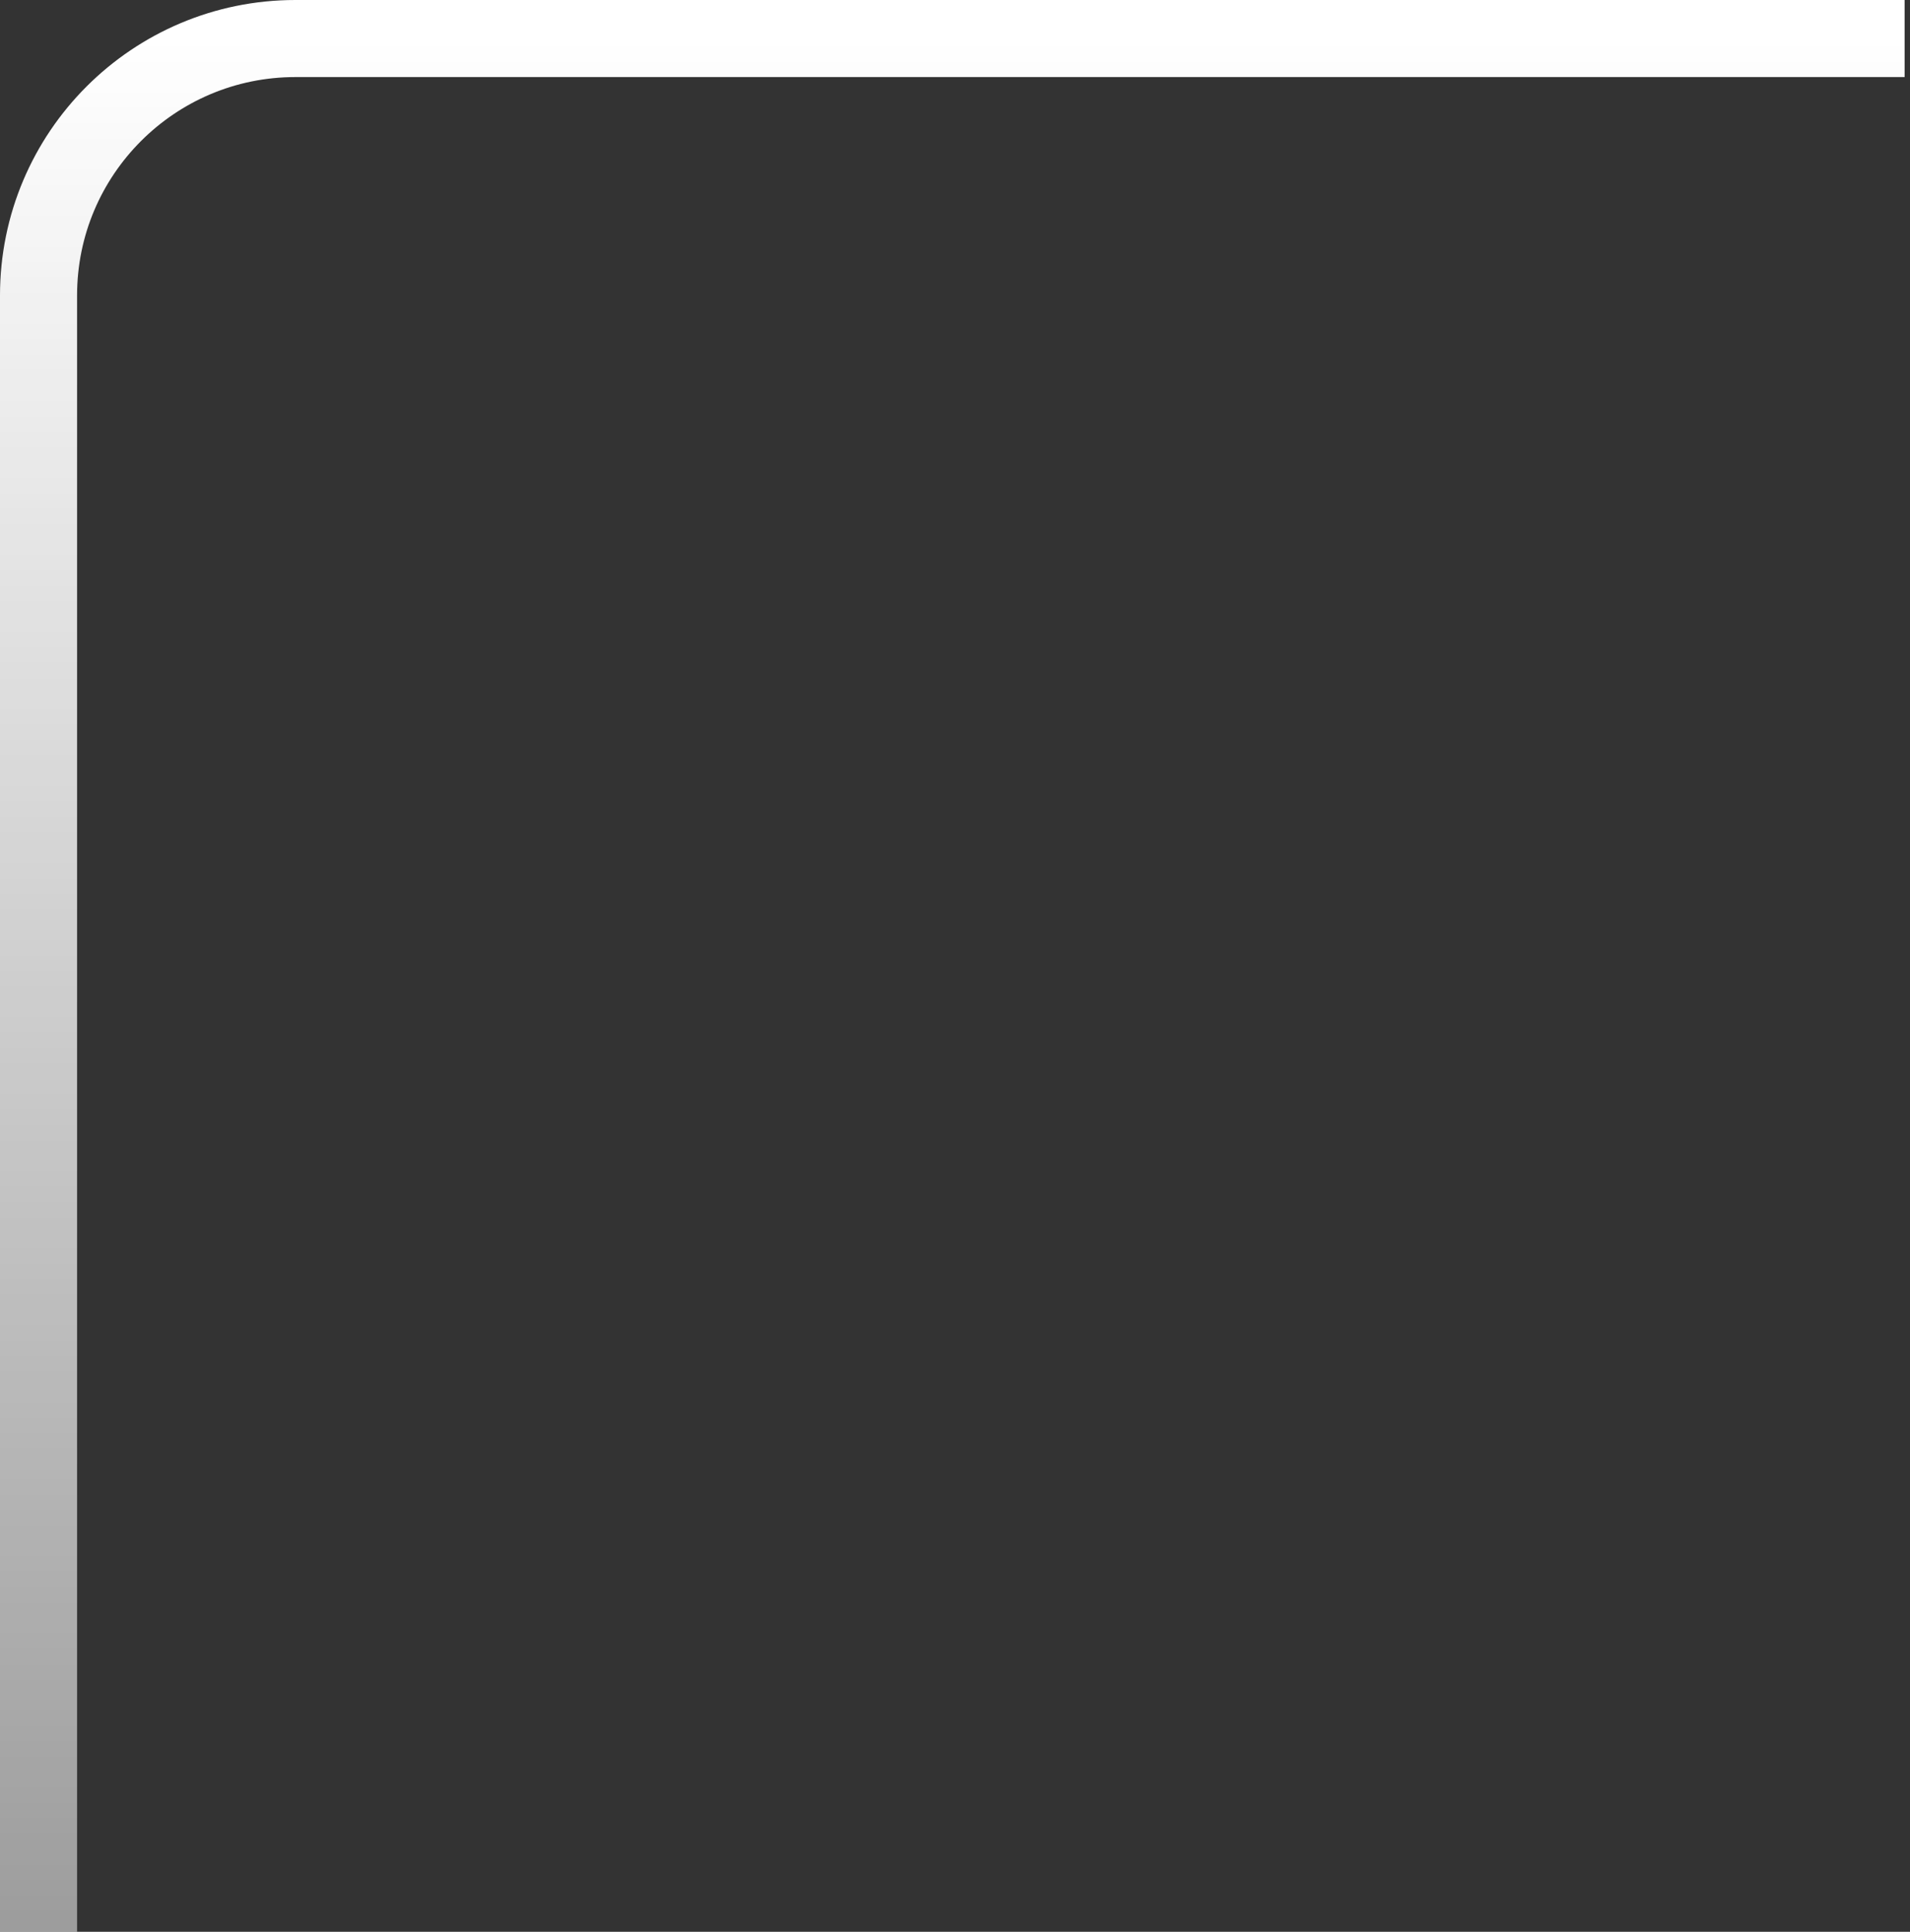 <svg width="261" height="264" viewBox="0 0 261 264" fill="none" xmlns="http://www.w3.org/2000/svg">
<rect x="0" y="0" width="261" height="264" fill="#333333" stroke="none"/>
<path d="M260.266 5.266H40.371C20.983 5.266 5.266 20.983 5.266 40.371V542.266" stroke="url(#paint0_linear_1541_7980)" stroke-width="10.532"/>
<defs>
<linearGradient id="paint0_linear_1541_7980" x1="132.766" y1="5.266" x2="132.766" y2="542.266" gradientUnits="userSpaceOnUse">
<stop stop-color="white"/>
<stop offset="1" stop-color="white" stop-opacity="0"/>
</linearGradient>
</defs>
</svg>
